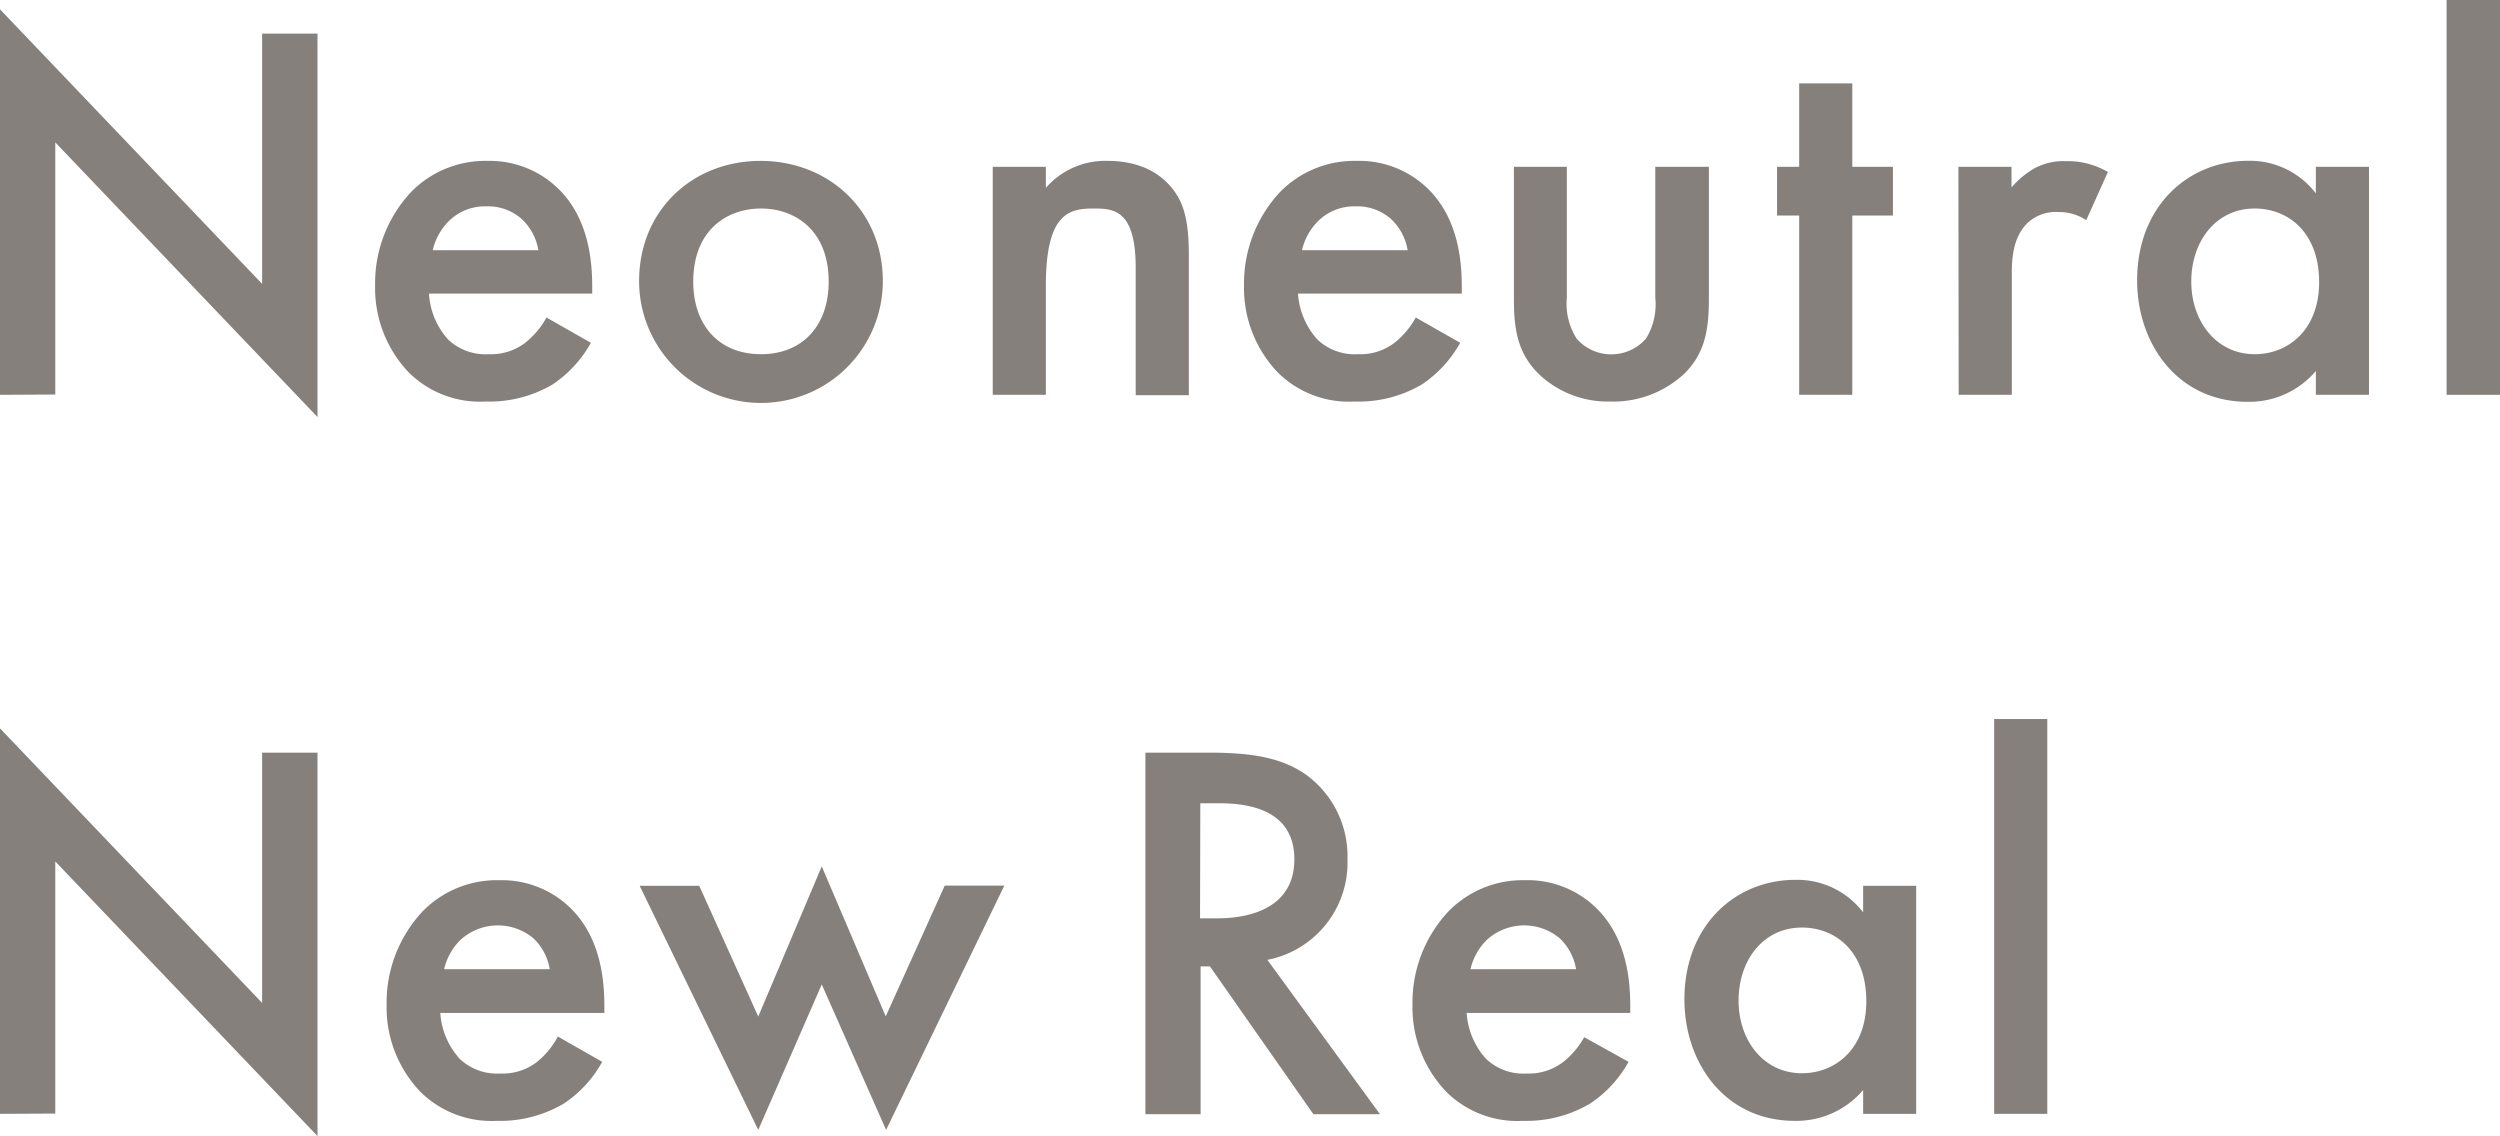 <svg xmlns="http://www.w3.org/2000/svg" viewBox="0 0 267.72 121.66"><defs><style>.cls-1{fill:#86807d;}</style></defs><g id="レイヤー_2" data-name="レイヤー 2"><g id="レイヤー_1-2" data-name="レイヤー 1"><path class="cls-1" d="M0,42.28V1l28.07,29.4V3.6H34V44.66L5.92,15.25v27Z"/><path class="cls-1" d="M63.28,36.71a12.93,12.93,0,0,1-4.12,4.47A13.38,13.38,0,0,1,52,43a10.83,10.83,0,0,1-8.24-3.13,13.1,13.1,0,0,1-3.59-9.34,14.31,14.31,0,0,1,3.88-10,11.12,11.12,0,0,1,8.18-3.3A10.52,10.52,0,0,1,60,20.42c3.13,3.24,3.42,7.77,3.42,10.32v.7H45.94A8,8,0,0,0,48,36.37a5.83,5.83,0,0,0,4.35,1.56,6,6,0,0,0,3.89-1.22A8.8,8.8,0,0,0,58.52,34Zm-5.63-9.92a5.88,5.88,0,0,0-1.74-3.3,5.42,5.42,0,0,0-3.83-1.39,5.48,5.48,0,0,0-4,1.56,6.47,6.47,0,0,0-1.74,3.13Z"/><path class="cls-1" d="M94.54,30.1a13.05,13.05,0,0,1-26.1,0c0-7.54,5.68-12.87,13-12.87S94.54,22.56,94.54,30.1Zm-5.8.06c0-5.57-3.66-7.83-7.25-7.83s-7.25,2.26-7.25,7.83c0,4.7,2.78,7.77,7.25,7.77S88.74,34.86,88.74,30.16Z"/><path class="cls-1" d="M106.31,17.86H112v2.26a8.41,8.41,0,0,1,6.61-2.89c4.52,0,6.44,2.26,7.19,3.3.93,1.34,1.51,3,1.51,6.79v15h-5.69V28.71c0-6.21-2.32-6.38-4.46-6.38-2.55,0-5.16.35-5.16,8.23V42.28h-5.69Z"/><path class="cls-1" d="M156.37,36.71a12.93,12.93,0,0,1-4.12,4.47A13.38,13.38,0,0,1,145.06,43a10.83,10.83,0,0,1-8.24-3.13,13.1,13.1,0,0,1-3.6-9.34,14.32,14.32,0,0,1,3.89-10,11.12,11.12,0,0,1,8.18-3.3,10.52,10.52,0,0,1,7.83,3.19c3.13,3.24,3.42,7.77,3.42,10.32v.7H139a8.11,8.11,0,0,0,2.09,4.93,5.83,5.83,0,0,0,4.35,1.56,6,6,0,0,0,3.89-1.22A8.8,8.8,0,0,0,151.61,34Zm-5.63-9.92a5.88,5.88,0,0,0-1.74-3.3,5.42,5.42,0,0,0-3.83-1.39,5.48,5.48,0,0,0-4,1.56,6.47,6.47,0,0,0-1.74,3.13Z"/><path class="cls-1" d="M167.79,17.86v14a7,7,0,0,0,1.05,4.41,4.94,4.94,0,0,0,7.42,0,7,7,0,0,0,1-4.41v-14H183V32c0,3.14-.35,5.75-2.61,8a11.16,11.16,0,0,1-7.95,3,10.72,10.72,0,0,1-7.71-3c-2.26-2.26-2.61-4.87-2.61-8V17.86Z"/><path class="cls-1" d="M198.36,23.08v19.2h-5.69V23.08H190.3V17.86h2.37V8.93h5.69v8.93h4.35v5.22Z"/><path class="cls-1" d="M209.72,17.86h5.69v2.21a9.52,9.52,0,0,1,2.38-2,6.53,6.53,0,0,1,3.48-.81,8.39,8.39,0,0,1,4.46,1.16l-2.32,5.16a5.15,5.15,0,0,0-2.9-.87A4.44,4.44,0,0,0,217,24c-1.56,1.68-1.56,4-1.56,5.63V42.28h-5.69Z"/><path class="cls-1" d="M248,17.86h5.69V42.28H248V39.73a9.35,9.35,0,0,1-7.3,3.3c-7.54,0-11.84-6.26-11.84-13,0-7.94,5.46-12.81,11.89-12.81A8.89,8.89,0,0,1,248,20.71Zm-13.34,12.3c0,4.23,2.67,7.77,6.79,7.77,3.59,0,6.9-2.61,6.9-7.71,0-5.34-3.31-7.89-6.9-7.89C237.33,22.33,234.66,25.81,234.66,30.16Z"/><path class="cls-1" d="M267.72,0V42.28H262V0Z"/><path class="cls-1" d="M0,119.28V78l28.07,29.4V80.6H34v41.06L5.92,92.25v27Z"/><path class="cls-1" d="M64.49,113.71a12.82,12.82,0,0,1-4.11,4.47,13.44,13.44,0,0,1-7.2,1.85A10.82,10.82,0,0,1,45,116.9a13.1,13.1,0,0,1-3.6-9.34,14.32,14.32,0,0,1,3.89-10,11.12,11.12,0,0,1,8.18-3.3,10.52,10.52,0,0,1,7.83,3.19c3.13,3.24,3.42,7.77,3.42,10.32v.7H47.15a8.11,8.11,0,0,0,2.09,4.93,5.81,5.81,0,0,0,4.35,1.56,6,6,0,0,0,3.89-1.22A8.8,8.8,0,0,0,59.74,111Zm-5.62-9.92a5.88,5.88,0,0,0-1.74-3.3,5.94,5.94,0,0,0-7.83.17,6.47,6.47,0,0,0-1.74,3.13Z"/><path class="cls-1" d="M74.88,94.86l6.32,14L88,92.78l6.85,16.06,6.32-14h6.38L94.89,121,88,105.42,81.2,121,68.5,94.86Z"/><path class="cls-1" d="M129.51,80.6c4.7,0,7.71.58,10.21,2.26A10.79,10.79,0,0,1,144.3,92a10.61,10.61,0,0,1-8.58,10.79l12.06,16.53h-7.13l-11.08-15.83h-1v15.83h-5.91V80.6Zm-1,17.74h1.86c1.62,0,8.24-.17,8.24-6.32,0-5.45-5.17-6-8.07-6h-2Z"/><path class="cls-1" d="M174.4,113.71a12.75,12.75,0,0,1-4.12,4.47,13.38,13.38,0,0,1-7.19,1.85,10.81,10.81,0,0,1-8.23-3.13,13.1,13.1,0,0,1-3.6-9.34,14.27,14.27,0,0,1,3.89-10,11.1,11.1,0,0,1,8.17-3.3,10.5,10.5,0,0,1,7.83,3.19c3.14,3.24,3.43,7.77,3.43,10.32v.7H157.06a8.11,8.11,0,0,0,2.09,4.93,5.81,5.81,0,0,0,4.35,1.56,6,6,0,0,0,3.88-1.22,8.84,8.84,0,0,0,2.27-2.67Zm-5.62-9.92a5.94,5.94,0,0,0-1.74-3.3,5.94,5.94,0,0,0-7.83.17,6.47,6.47,0,0,0-1.74,3.13Z"/><path class="cls-1" d="M199.52,94.86h5.68v24.42h-5.68v-2.55a9.38,9.38,0,0,1-7.31,3.3c-7.54,0-11.83-6.26-11.83-13,0-7.94,5.45-12.81,11.89-12.81a8.9,8.9,0,0,1,7.25,3.48Zm-13.34,12.3c0,4.23,2.66,7.77,6.78,7.77,3.6,0,6.9-2.61,6.9-7.71,0-5.34-3.3-7.89-6.9-7.89C188.84,99.33,186.18,102.81,186.18,107.16Z"/><path class="cls-1" d="M219.24,77v42.28h-5.69V77Z"/></g></g></svg>